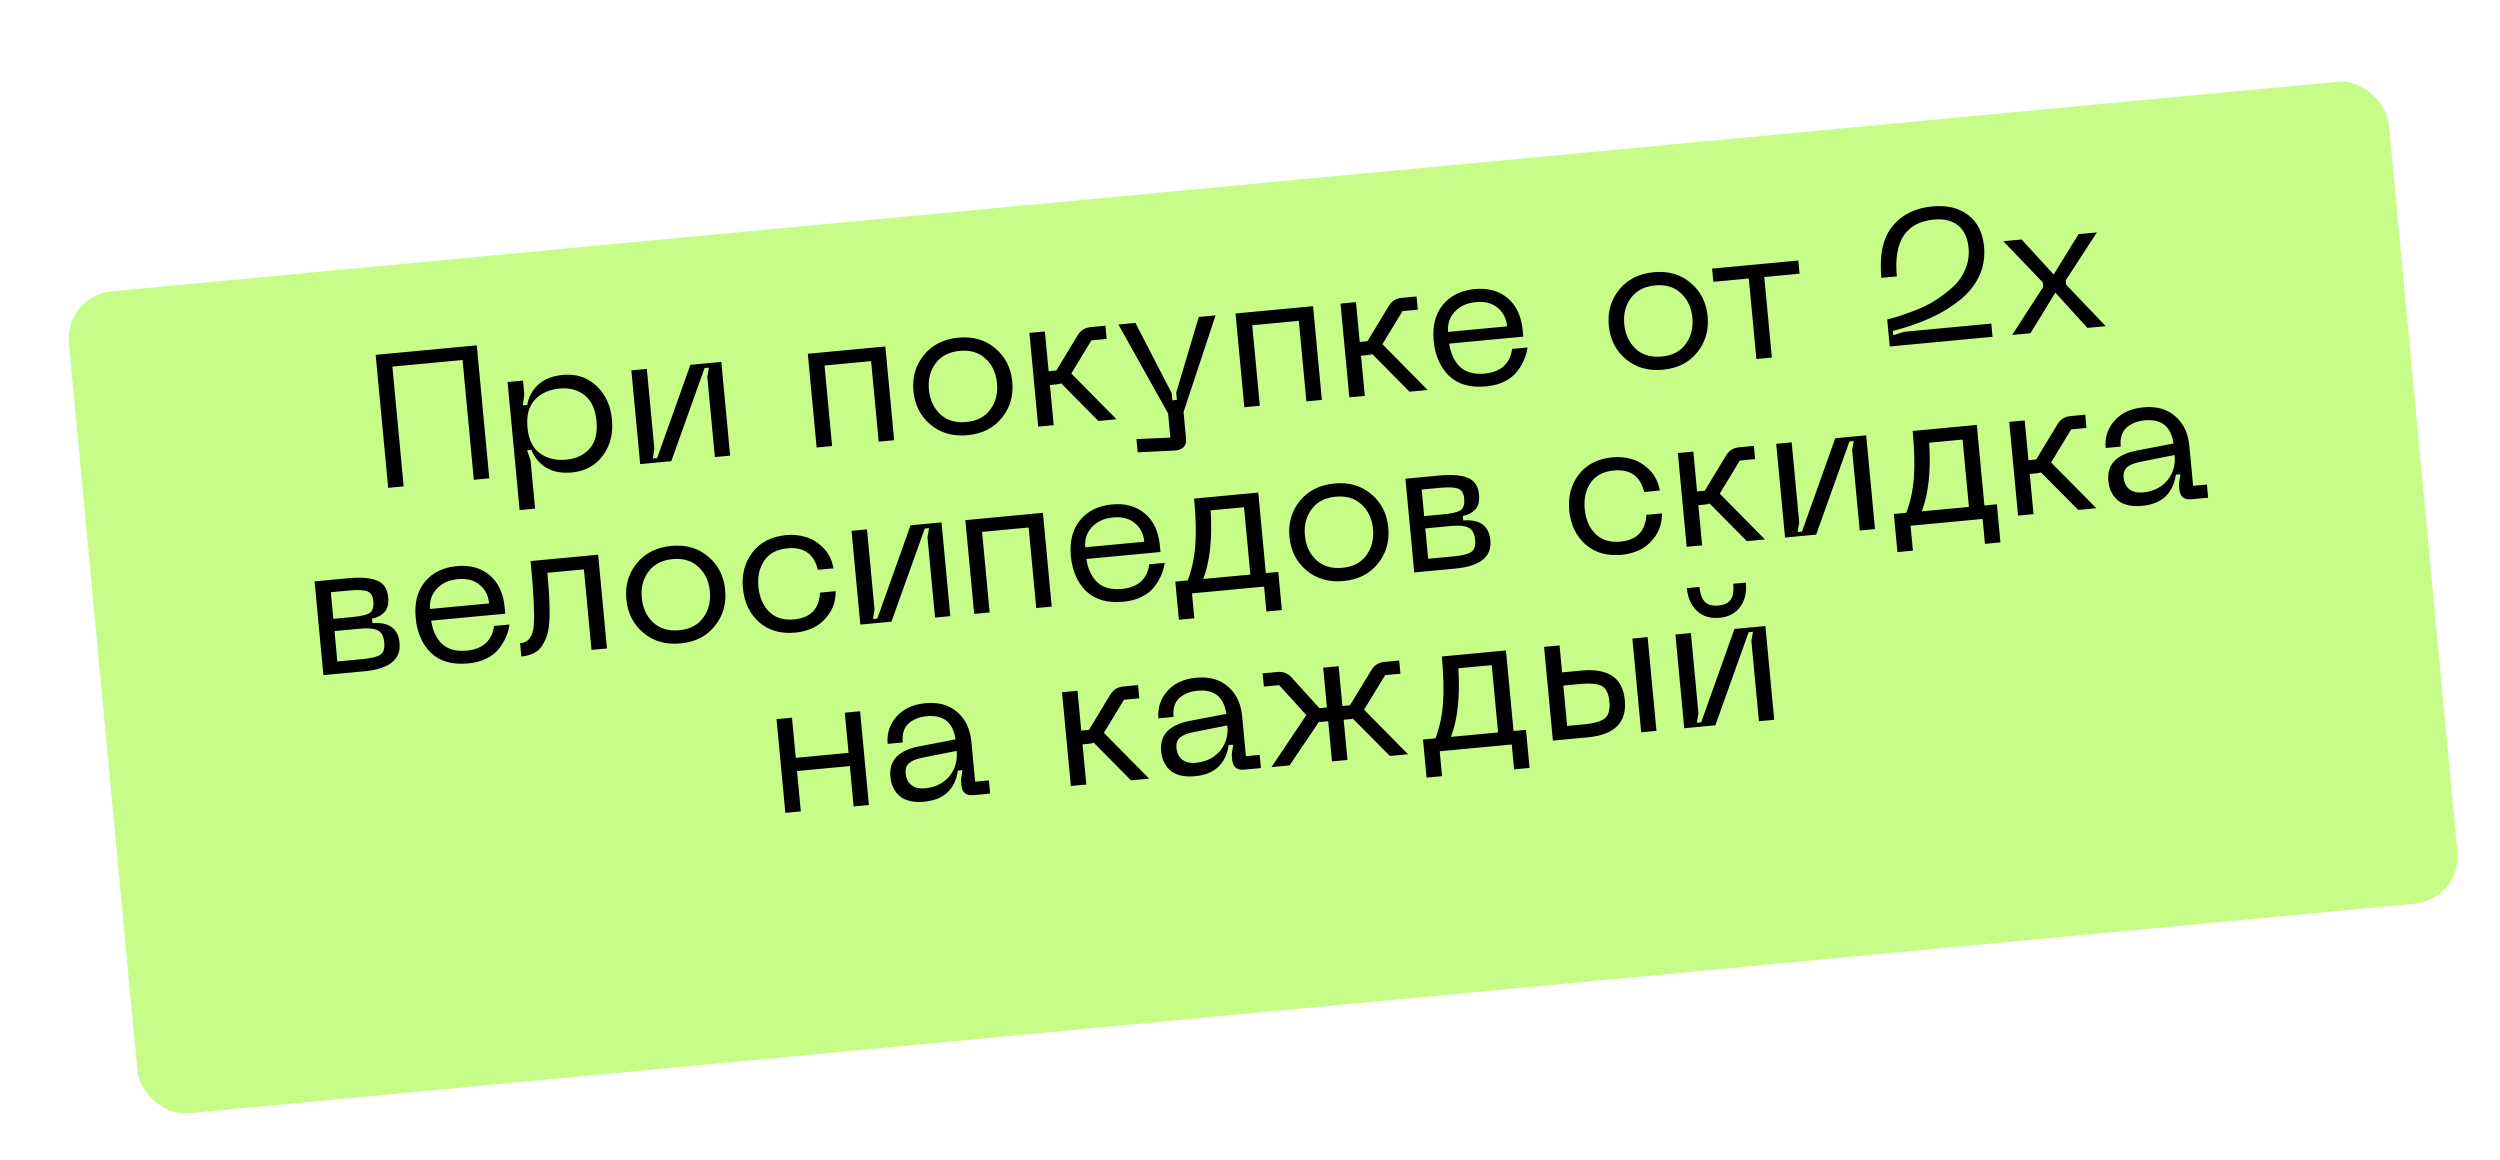 <?xml version="1.0" encoding="UTF-8"?> <svg xmlns="http://www.w3.org/2000/svg" width="194" height="90" viewBox="0 0 194 90" fill="none"><g filter="url(#filter0_dd_43_684)"><rect x="4" y="17.949" width="180.831" height="64.064" rx="3.675" transform="rotate(-5.378 4 17.949)" fill="#C8FC88"></rect></g><path d="M36.997 26.799L37.969 37.118L36.769 37.231L35.894 27.936L30.449 28.449L31.324 37.743L30.123 37.856L29.152 27.537L36.997 26.799ZM39.387 29.645L40.587 29.532L40.688 30.601L40.576 31.453L40.913 31.421C41.022 30.8 41.307 30.276 41.769 29.849C42.231 29.422 42.862 29.17 43.662 29.095C44.696 28.998 45.564 29.275 46.266 29.928C46.977 30.579 47.384 31.457 47.488 32.559C47.591 33.652 47.354 34.585 46.777 35.358C46.21 36.13 45.409 36.565 44.374 36.662C43.584 36.737 42.918 36.612 42.375 36.289C41.842 35.956 41.464 35.494 41.241 34.905L40.904 34.936L41.172 35.738L41.523 39.471L40.323 39.584L39.387 29.645ZM40.931 33.177C41.017 34.094 41.335 34.758 41.886 35.169C42.446 35.579 43.127 35.746 43.927 35.671C44.717 35.596 45.33 35.307 45.765 34.804C46.2 34.3 46.374 33.59 46.288 32.672C46.201 31.755 45.898 31.09 45.376 30.676C44.854 30.253 44.198 30.078 43.407 30.153C42.607 30.228 41.97 30.519 41.496 31.027C41.032 31.533 40.843 32.25 40.931 33.177ZM56.659 35.358L55.474 35.47L54.887 29.234L55.012 28.529L54.676 28.56L52.093 35.788L49.678 36.015L48.993 28.741L50.193 28.628L50.779 34.849L50.656 35.584L50.992 35.552L53.574 28.309L55.975 28.084L56.659 35.358ZM68.702 26.885L69.387 34.16L68.187 34.273L67.598 28.023L63.983 28.363L64.571 34.613L63.371 34.726L62.686 27.452L68.702 26.885ZM70.883 30.342C70.782 29.269 71.053 28.337 71.698 27.548C72.342 26.759 73.235 26.311 74.377 26.203C75.509 26.097 76.46 26.372 77.231 27.027C78.011 27.683 78.452 28.547 78.553 29.62C78.655 30.703 78.383 31.639 77.739 32.428C77.105 33.217 76.221 33.664 75.089 33.771C73.948 33.878 72.987 33.604 72.206 32.949C71.426 32.294 70.985 31.425 70.883 30.342ZM72.083 30.229C72.158 31.029 72.455 31.671 72.973 32.154C73.49 32.627 74.163 32.824 74.993 32.746C75.822 32.668 76.442 32.344 76.85 31.774C77.269 31.203 77.442 30.522 77.367 29.732C77.293 28.941 76.997 28.31 76.48 27.837C75.972 27.353 75.303 27.15 74.473 27.228C73.644 27.306 73.02 27.631 72.601 28.202C72.181 28.763 72.009 29.439 72.083 30.229ZM86.641 32.535L85.236 32.668L82.348 29.75C82.233 29.79 82.113 29.817 81.986 29.828L81.474 29.877L81.767 32.994L80.567 33.107L79.882 25.833L81.082 25.72L81.373 28.808L81.973 28.752L83.621 26.027C83.851 25.641 84.19 25.427 84.639 25.385L85.781 25.277L85.877 26.302L84.692 26.414L83.132 28.982L86.641 32.535ZM93.025 24.595L94.328 24.473L91.844 31.972L92.036 34.006C92.093 34.611 91.783 34.931 91.107 34.965L88.284 35.098L88.188 34.073L90.82 33.958L90.644 32.085L86.79 25.183L88.107 25.058L90.924 30.508L90.976 31.064L91.328 31.031L91.275 30.475L93.025 24.595ZM101.893 23.761L102.577 31.035L101.377 31.148L100.789 24.898L97.174 25.239L97.762 31.489L96.562 31.602L95.877 24.327L101.893 23.761ZM110.784 30.263L109.378 30.395L106.49 27.477C106.376 27.518 106.255 27.544 106.128 27.556L105.616 27.604L105.909 30.722L104.709 30.835L104.024 23.56L105.225 23.447L105.515 26.535L106.115 26.479L107.764 23.754C107.993 23.368 108.333 23.154 108.781 23.112L109.923 23.005L110.02 24.029L108.834 24.141L107.274 26.709L110.784 30.263ZM111.255 26.453C111.147 25.301 111.384 24.368 111.966 23.654C112.558 22.939 113.381 22.531 114.435 22.432C115.47 22.335 116.324 22.57 116.997 23.136C117.671 23.703 118.06 24.542 118.164 25.655L118.209 26.123L112.456 26.665C112.567 27.422 112.845 28.021 113.29 28.462C113.744 28.891 114.39 29.067 115.23 28.988C115.835 28.931 116.319 28.742 116.683 28.423C117.045 28.093 117.264 27.644 117.338 27.076L118.539 26.963C118.491 27.293 118.402 27.606 118.273 27.904C118.153 28.201 117.975 28.503 117.738 28.811C117.511 29.117 117.186 29.379 116.764 29.596C116.35 29.803 115.87 29.931 115.323 29.983C114.094 30.099 113.133 29.825 112.44 29.162C111.757 28.488 111.362 27.585 111.255 26.453ZM112.371 25.757L116.952 25.326C116.895 24.721 116.653 24.241 116.226 23.888C115.798 23.525 115.233 23.376 114.53 23.442C113.828 23.508 113.276 23.762 112.874 24.203C112.483 24.644 112.315 25.162 112.371 25.757ZM124.842 25.262C124.741 24.189 125.013 23.258 125.657 22.468C126.302 21.679 127.195 21.231 128.336 21.123C129.468 21.017 130.42 21.292 131.19 21.948C131.971 22.603 132.411 23.467 132.512 24.54C132.614 25.623 132.343 26.559 131.699 27.349C131.064 28.137 130.181 28.584 129.049 28.691C127.907 28.798 126.946 28.524 126.166 27.869C125.386 27.215 124.944 26.345 124.842 25.262ZM126.043 25.149C126.118 25.949 126.415 26.591 126.933 27.074C127.45 27.547 128.123 27.744 128.952 27.666C129.782 27.588 130.401 27.264 130.81 26.694C131.229 26.123 131.401 25.442 131.327 24.652C131.252 23.861 130.957 23.23 130.439 22.757C129.931 22.273 129.262 22.07 128.433 22.148C127.604 22.226 126.979 22.551 126.561 23.122C126.141 23.683 125.968 24.359 126.043 25.149ZM139.548 20.216L139.645 21.24L136.908 21.498L137.496 27.748L136.296 27.861L135.707 21.611L132.956 21.87L132.859 20.845L139.548 20.216ZM145.995 21.558C145.83 19.802 146.113 18.471 146.845 17.565C147.576 16.659 148.611 16.143 149.948 16.017C151.07 15.912 151.991 16.13 152.712 16.673C153.442 17.214 153.859 18.037 153.963 19.139C154.039 19.949 153.914 20.709 153.587 21.419C153.259 22.119 152.766 22.737 152.107 23.271C151.449 23.806 150.685 24.272 149.817 24.668C148.949 25.065 147.971 25.403 146.885 25.683L146.917 26.019L147.748 25.749L154.525 25.111L154.621 26.136L146.644 26.887L146.447 24.794C146.707 24.73 146.995 24.648 147.31 24.55C147.626 24.451 148.059 24.297 148.611 24.088C149.162 23.878 149.67 23.629 150.135 23.339C150.609 23.038 151.064 22.695 151.5 22.31C151.936 21.924 152.267 21.465 152.492 20.931C152.728 20.398 152.817 19.833 152.761 19.238C152.687 18.447 152.416 17.867 151.948 17.498C151.489 17.118 150.864 16.965 150.073 17.039C147.897 17.244 146.938 18.713 147.195 21.445L145.995 21.558ZM156.143 25.992L158.553 22.266L158.52 21.915L155.458 18.718L156.878 18.584L159.364 21.304L161.298 18.168L162.718 18.034L160.306 21.746L160.339 22.098L163.403 25.309L161.983 25.443L159.496 22.709L157.563 25.859L156.143 25.992ZM25.096 52.391L24.411 45.117L27.046 44.869C28.002 44.779 28.736 44.838 29.248 45.045C29.77 45.252 30.061 45.683 30.123 46.336C30.173 46.873 30.068 47.272 29.807 47.533C29.555 47.783 29.24 47.94 28.862 48.005L28.895 48.357C30.195 48.254 30.898 48.769 31.005 49.901C31.125 51.179 30.214 51.91 28.273 52.092L25.096 52.391ZM25.866 48.022L27.33 47.884C27.994 47.822 28.442 47.72 28.675 47.58C28.916 47.429 29.015 47.115 28.97 46.637C28.932 46.237 28.776 45.986 28.5 45.884C28.225 45.782 27.77 45.761 27.136 45.82L25.672 45.958L25.866 48.022ZM26.178 51.33L28.183 51.141C28.817 51.081 29.26 50.971 29.51 50.809C29.76 50.638 29.863 50.323 29.82 49.865C29.774 49.377 29.607 49.063 29.318 48.922C29.038 48.772 28.586 48.726 27.961 48.784L25.956 48.973L26.178 51.33ZM32.257 47.952C32.148 46.8 32.385 45.867 32.968 45.153C33.56 44.438 34.383 44.03 35.437 43.931C36.471 43.834 37.325 44.068 37.999 44.635C38.672 45.202 39.061 46.041 39.166 47.154L39.21 47.622L33.458 48.164C33.569 48.921 33.846 49.52 34.292 49.961C34.745 50.39 35.392 50.566 36.231 50.487C36.836 50.43 37.321 50.241 37.684 49.922C38.047 49.592 38.266 49.143 38.34 48.575L39.54 48.462C39.493 48.792 39.404 49.105 39.275 49.403C39.155 49.7 38.977 50.002 38.74 50.31C38.513 50.616 38.188 50.878 37.765 51.095C37.352 51.302 36.871 51.431 36.325 51.482C35.096 51.598 34.135 51.324 33.442 50.661C32.758 49.987 32.363 49.084 32.257 47.952ZM33.373 47.256L37.954 46.825C37.897 46.22 37.655 45.74 37.228 45.387C36.8 45.024 36.235 44.875 35.532 44.941C34.829 45.007 34.277 45.261 33.876 45.703C33.484 46.143 33.316 46.661 33.373 47.256ZM46.416 43.045L47.101 50.32L45.9 50.433L45.312 44.183L42.472 44.45C42.543 45.202 42.592 45.822 42.618 46.312C42.645 46.802 42.653 47.313 42.644 47.845C42.635 48.378 42.587 48.805 42.499 49.129C42.412 49.452 42.283 49.755 42.112 50.036C41.952 50.317 41.73 50.53 41.449 50.675C41.177 50.819 40.846 50.909 40.455 50.946L40.359 49.921C41.003 49.86 41.358 49.394 41.423 48.521C41.489 47.649 41.41 46.032 41.188 43.67C41.183 43.612 41.178 43.568 41.176 43.539L46.416 43.045ZM48.603 46.502C48.502 45.428 48.773 44.497 49.418 43.708C50.062 42.919 50.955 42.47 52.097 42.363C53.229 42.256 54.18 42.531 54.951 43.187C55.731 43.842 56.172 44.706 56.273 45.779C56.375 46.863 56.103 47.799 55.459 48.588C54.825 49.376 53.941 49.824 52.809 49.93C51.668 50.038 50.707 49.764 49.926 49.109C49.146 48.454 48.705 47.585 48.603 46.502ZM49.803 46.389C49.879 47.189 50.175 47.83 50.693 48.313C51.21 48.786 51.883 48.984 52.713 48.906C53.542 48.827 54.161 48.503 54.571 47.933C54.989 47.362 55.161 46.681 55.087 45.891C55.013 45.101 54.717 44.469 54.2 43.996C53.692 43.512 53.023 43.309 52.193 43.387C51.364 43.465 50.74 43.79 50.321 44.361C49.901 44.922 49.729 45.598 49.803 46.389ZM57.651 45.65C57.549 44.567 57.796 43.638 58.393 42.863C58.998 42.077 59.872 41.631 61.013 41.523C61.521 41.476 62.017 41.522 62.503 41.664C62.988 41.795 63.442 42.072 63.866 42.495C64.289 42.908 64.561 43.444 64.682 44.102L63.467 44.216C63.164 42.985 62.378 42.428 61.11 42.548C60.29 42.625 59.69 42.943 59.309 43.5C58.928 44.058 58.776 44.737 58.851 45.537C58.926 46.337 59.204 46.98 59.683 47.467C60.161 47.944 60.809 48.143 61.629 48.066C62.898 47.947 63.566 47.254 63.634 45.987L64.849 45.873C64.853 46.542 64.686 47.124 64.348 47.618C64.01 48.103 63.615 48.46 63.164 48.689C62.713 48.909 62.233 49.043 61.726 49.091C60.584 49.198 59.643 48.927 58.903 48.279C58.171 47.619 57.754 46.743 57.651 45.65ZM73.745 47.812L72.559 47.923L71.972 41.688L72.098 40.982L71.761 41.014L69.178 48.241L66.763 48.469L66.078 41.194L67.278 41.081L67.864 47.302L67.741 48.037L68.078 48.005L70.66 40.763L73.06 40.537L73.745 47.812ZM80.928 39.796L81.613 47.071L80.412 47.184L79.824 40.934L76.209 41.274L76.797 47.524L75.597 47.637L74.912 40.363L80.928 39.796ZM83.1 43.165C82.992 42.014 83.229 41.081 83.811 40.367C84.404 39.651 85.227 39.244 86.281 39.145C87.315 39.047 88.169 39.282 88.842 39.849C89.516 40.415 89.905 41.255 90.01 42.367L90.054 42.836L84.302 43.377C84.412 44.135 84.69 44.733 85.135 45.174C85.589 45.604 86.236 45.779 87.075 45.7C87.68 45.643 88.164 45.455 88.528 45.135C88.891 44.806 89.109 44.357 89.184 43.789L90.384 43.676C90.336 44.005 90.248 44.319 90.118 44.616C89.998 44.913 89.82 45.215 89.583 45.523C89.356 45.83 89.031 46.092 88.609 46.309C88.195 46.515 87.715 46.644 87.168 46.695C85.939 46.811 84.978 46.537 84.285 45.874C83.602 45.2 83.207 44.297 83.1 43.165ZM84.216 42.47L88.797 42.038C88.74 41.433 88.499 40.954 88.071 40.6C87.643 40.237 87.078 40.089 86.376 40.155C85.673 40.221 85.121 40.474 84.719 40.916C84.328 41.356 84.16 41.874 84.216 42.47ZM99.194 44.382L99.473 47.339L98.272 47.452L98.091 45.52L92.499 46.046L92.681 47.978L91.481 48.091L91.203 45.134L92.168 45.043C92.484 44.216 92.68 43.312 92.755 42.33C92.83 41.349 92.799 40.136 92.663 38.691L97.64 38.223L98.228 44.473L99.194 44.382ZM93.369 44.93L97.028 44.586L96.536 39.361L93.945 39.604C94.083 41.797 93.891 43.572 93.369 44.93ZM100.061 41.657C99.96 40.584 100.232 39.653 100.876 38.863C101.52 38.074 102.413 37.626 103.555 37.518C104.687 37.412 105.638 37.687 106.409 38.343C107.189 38.998 107.63 39.862 107.731 40.935C107.833 42.018 107.562 42.954 106.917 43.743C106.283 44.532 105.399 44.979 104.268 45.086C103.126 45.193 102.165 44.919 101.385 44.264C100.604 43.609 100.163 42.74 100.061 41.657ZM101.261 41.544C101.337 42.344 101.633 42.986 102.151 43.469C102.668 43.942 103.342 44.139 104.171 44.061C105 43.983 105.62 43.659 106.029 43.089C106.447 42.518 106.62 41.837 106.545 41.047C106.471 40.256 106.175 39.625 105.658 39.151C105.15 38.668 104.481 38.465 103.652 38.543C102.822 38.621 102.198 38.946 101.779 39.517C101.36 40.078 101.187 40.754 101.261 41.544ZM109.745 44.422L109.06 37.148L111.695 36.9C112.651 36.81 113.385 36.869 113.897 37.076C114.418 37.283 114.71 37.714 114.772 38.367C114.822 38.904 114.717 39.303 114.456 39.564C114.204 39.814 113.889 39.971 113.511 40.036L113.544 40.388C114.844 40.285 115.547 40.8 115.653 41.932C115.774 43.21 114.863 43.941 112.921 44.123L109.745 44.422ZM110.515 40.053L111.979 39.915C112.642 39.852 113.09 39.751 113.323 39.611C113.565 39.46 113.664 39.146 113.619 38.668C113.581 38.268 113.424 38.017 113.149 37.915C112.873 37.813 112.419 37.791 111.784 37.851L110.321 37.989L110.515 40.053ZM110.826 43.361L112.832 43.172C113.466 43.112 113.908 43.002 114.159 42.84C114.409 42.669 114.512 42.354 114.469 41.896C114.423 41.408 114.255 41.094 113.967 40.953C113.687 40.803 113.234 40.757 112.61 40.815L110.605 41.004L110.826 43.361ZM121.774 39.613C121.672 38.53 121.919 37.601 122.515 36.826C123.121 36.041 123.994 35.594 125.136 35.487C125.643 35.439 126.14 35.486 126.626 35.627C127.111 35.759 127.565 36.036 127.989 36.459C128.412 36.872 128.683 37.407 128.804 38.065L127.59 38.179C127.287 36.948 126.501 36.392 125.232 36.511C124.413 36.589 123.812 36.906 123.432 37.463C123.051 38.021 122.898 38.7 122.974 39.5C123.049 40.3 123.326 40.944 123.805 41.43C124.283 41.907 124.932 42.107 125.752 42.029C127.02 41.91 127.689 41.217 127.756 39.951L128.971 39.836C128.975 40.505 128.808 41.087 128.471 41.581C128.133 42.066 127.738 42.423 127.287 42.653C126.835 42.873 126.356 43.006 125.848 43.054C124.707 43.161 123.766 42.891 123.025 42.242C122.294 41.582 121.876 40.706 121.774 39.613ZM136.96 41.86L135.555 41.993L132.667 39.075C132.552 39.115 132.432 39.141 132.305 39.153L131.792 39.202L132.086 42.319L130.886 42.432L130.201 35.158L131.401 35.045L131.692 38.133L132.292 38.077L133.94 35.352C134.17 34.966 134.509 34.752 134.958 34.71L136.1 34.602L136.196 35.627L135.01 35.738L133.451 38.307L136.96 41.86ZM145.501 41.056L144.315 41.168L143.728 34.932L143.853 34.227L143.517 34.258L140.934 41.486L138.519 41.714L137.834 34.439L139.034 34.326L139.62 40.547L139.497 41.282L139.834 41.25L142.415 34.008L144.816 33.782L145.501 41.056ZM154.955 39.133L155.233 42.089L154.033 42.202L153.851 40.27L148.26 40.797L148.442 42.729L147.242 42.842L146.963 39.885L147.929 39.794C148.245 38.967 148.441 38.062 148.515 37.081C148.59 36.099 148.56 34.886 148.424 33.442L153.401 32.974L153.989 39.224L154.955 39.133ZM149.129 39.681L152.789 39.337L152.297 34.111L149.706 34.355C149.843 36.547 149.651 38.322 149.129 39.681ZM162.675 39.439L161.27 39.572L158.381 36.654C158.267 36.694 158.146 36.72 158.02 36.732L157.507 36.781L157.801 39.898L156.601 40.011L155.916 32.737L157.116 32.624L157.407 35.712L158.007 35.656L159.655 32.931C159.885 32.545 160.224 32.331 160.673 32.289L161.814 32.181L161.911 33.206L160.725 33.318L159.166 35.886L162.675 39.439ZM163.608 37.314C163.49 36.065 164.219 35.282 165.794 34.967L168.666 34.416C168.472 33.095 167.727 32.496 166.429 32.618C165.844 32.673 165.369 32.866 165.007 33.195C164.654 33.524 164.508 34.01 164.568 34.654L163.397 34.764C163.323 33.974 163.547 33.273 164.071 32.663C164.594 32.053 165.348 31.701 166.334 31.608C167.339 31.514 168.158 31.742 168.791 32.292C169.433 32.842 169.801 33.61 169.893 34.596L170.186 37.699L171.254 37.598L171.351 38.623L170.062 38.744C169.487 38.798 169.172 38.542 169.119 37.976L169.082 37.581L169.2 36.802L168.849 36.835C168.623 38.304 167.754 39.109 166.241 39.251C165.841 39.289 165.481 39.274 165.159 39.206C164.846 39.127 164.6 39.022 164.421 38.891C164.24 38.751 164.086 38.583 163.96 38.388C163.832 38.184 163.746 38 163.701 37.837C163.655 37.664 163.624 37.489 163.608 37.314ZM164.794 37.054C164.833 37.464 164.985 37.77 165.25 37.971C165.515 38.173 165.862 38.253 166.291 38.213C167.101 38.137 167.732 37.826 168.182 37.282C168.633 36.737 168.822 36.08 168.75 35.309L166.083 35.84C165.609 35.934 165.268 36.075 165.059 36.262C164.849 36.439 164.761 36.703 164.794 37.054ZM65.556 55.305L66.742 55.194L67.427 62.468L66.241 62.58L65.946 59.447L61.848 59.833L62.143 62.966L60.943 63.079L60.258 55.804L61.458 55.691L61.752 58.809L65.85 58.423L65.556 55.305ZM69.093 60.273C68.976 59.025 69.704 58.242 71.279 57.926L74.151 57.376C73.958 56.055 73.213 55.456 71.915 55.578C71.329 55.633 70.855 55.825 70.492 56.155C70.139 56.483 69.993 56.97 70.054 57.614L68.883 57.724C68.808 56.934 69.033 56.233 69.556 55.623C70.08 55.012 70.834 54.661 71.82 54.568C72.825 54.473 73.644 54.701 74.276 55.252C74.919 55.802 75.286 56.57 75.379 57.555L75.671 60.658L76.74 60.558L76.836 61.582L75.548 61.704C74.972 61.758 74.658 61.502 74.605 60.936L74.567 60.541L74.686 59.762L74.335 59.795C74.109 61.263 73.239 62.069 71.727 62.211C71.327 62.249 70.966 62.233 70.645 62.165C70.332 62.086 70.086 61.982 69.906 61.851C69.726 61.71 69.572 61.543 69.445 61.348C69.318 61.143 69.232 60.959 69.187 60.796C69.141 60.623 69.11 60.449 69.093 60.273ZM70.28 60.014C70.318 60.424 70.47 60.73 70.735 60.931C71 61.133 71.347 61.213 71.777 61.173C72.587 61.096 73.217 60.786 73.668 60.242C74.119 59.697 74.308 59.039 74.235 58.269L71.568 58.8C71.095 58.894 70.754 59.034 70.545 59.221C70.335 59.399 70.247 59.663 70.28 60.014ZM89.173 60.421L87.767 60.553L84.879 57.636C84.765 57.676 84.644 57.702 84.517 57.714L84.005 57.762L84.299 60.88L83.098 60.993L82.413 53.718L83.614 53.605L83.904 56.694L84.504 56.637L86.153 53.913C86.382 53.527 86.722 53.313 87.17 53.27L88.312 53.163L88.409 54.188L87.223 54.299L85.663 56.868L89.173 60.421ZM90.105 58.295C89.988 57.046 90.716 56.264 92.291 55.948L95.163 55.398C94.97 54.077 94.225 53.478 92.927 53.6C92.341 53.655 91.867 53.847 91.504 54.177C91.151 54.505 91.005 54.992 91.066 55.636L89.895 55.746C89.82 54.955 90.045 54.255 90.568 53.645C91.092 53.034 91.846 52.683 92.832 52.59C93.837 52.495 94.656 52.723 95.288 53.274C95.931 53.824 96.298 54.592 96.391 55.577L96.683 58.68L97.752 58.58L97.848 59.604L96.56 59.725C95.984 59.78 95.67 59.524 95.617 58.958L95.579 58.563L95.698 57.784L95.347 57.817C95.121 59.285 94.251 60.09 92.739 60.233C92.339 60.271 91.978 60.255 91.657 60.187C91.344 60.108 91.098 60.004 90.918 59.873C90.738 59.732 90.584 59.565 90.457 59.37C90.33 59.165 90.244 58.981 90.199 58.818C90.153 58.645 90.122 58.471 90.105 58.295ZM91.292 58.036C91.33 58.446 91.482 58.752 91.747 58.953C92.012 59.154 92.36 59.235 92.789 59.195C93.599 59.118 94.229 58.808 94.68 58.263C95.131 57.719 95.32 57.061 95.247 56.29L92.58 56.822C92.107 56.916 91.766 57.056 91.557 57.243C91.347 57.42 91.259 57.685 91.292 58.036ZM108.674 52.28L107.488 52.391L105.85 55.071L109.262 58.53L107.857 58.662L104.986 55.772C104.948 55.786 104.88 55.797 104.782 55.806L104.27 55.854L104.564 58.972L103.363 59.085L103.07 55.967L102.558 56.016C102.46 56.025 102.391 56.026 102.351 56.02L100.07 59.395L98.665 59.527L101.371 55.492L99.262 53.166L98.076 53.277L97.98 52.253L99.136 52.144C99.576 52.103 99.944 52.25 100.241 52.586L102.384 54.954L102.969 54.899L102.679 51.81L103.879 51.697L104.17 54.786L104.755 54.731L106.418 52.005C106.648 51.619 106.982 51.405 107.421 51.364L108.577 51.255L108.674 52.28ZM118.417 56.634L118.695 59.591L117.495 59.704L117.313 57.772L111.722 58.298L111.904 60.23L110.703 60.343L110.425 57.387L111.391 57.296C111.707 56.468 111.902 55.564 111.977 54.582C112.052 53.601 112.022 52.388 111.886 50.944L116.862 50.475L117.451 56.725L118.417 56.634ZM112.591 57.183L116.251 56.838L115.759 51.613L113.168 51.857C113.305 54.049 113.113 55.824 112.591 57.183ZM122.726 52.035C124.804 51.839 125.925 52.605 126.087 54.332C126.25 56.059 125.292 57.021 123.213 57.216L120.505 57.471L119.821 50.197L121.021 50.084L121.218 52.177L122.726 52.035ZM127.356 56.826L126.671 49.552L127.856 49.44L128.541 56.715L127.356 56.826ZM121.609 56.334L122.971 56.206C123.683 56.139 124.196 55.992 124.509 55.765C124.822 55.539 124.948 55.099 124.887 54.445C124.825 53.791 124.619 53.382 124.269 53.218C123.919 53.055 123.388 53.006 122.676 53.073L121.314 53.201L121.609 56.334ZM135.481 45.208C135.551 45.959 135.404 46.589 135.038 47.095C134.671 47.593 134.137 47.874 133.434 47.941C132.722 48.008 132.139 47.831 131.686 47.411C131.232 46.981 130.97 46.391 130.899 45.639L131.88 45.547C131.93 46.084 132.07 46.469 132.299 46.704C132.528 46.938 132.876 47.033 133.345 46.989C133.803 46.946 134.123 46.793 134.305 46.529C134.486 46.256 134.551 45.847 134.5 45.3L135.481 45.208ZM137.679 55.855L136.493 55.966L135.906 49.731L136.032 49.025L135.695 49.057L133.112 56.284L130.697 56.512L130.012 49.237L131.212 49.124L131.798 55.345L131.675 56.08L132.012 56.048L134.594 48.806L136.994 48.58L137.679 55.855Z" fill="black"></path><defs><filter id="filter0_dd_43_684" x="0.328" y="0.328" width="193.383" height="89.074" filterUnits="userSpaceOnUse" color-interpolation-filters="sRGB"><feFlood flood-opacity="0" result="BackgroundImageFix"></feFlood><feColorMatrix in="SourceAlpha" type="matrix" values="0 0 0 0 0 0 0 0 0 0 0 0 0 0 0 0 0 0 127 0" result="hardAlpha"></feColorMatrix><feOffset dy="4"></feOffset><feGaussianBlur stdDeviation="2"></feGaussianBlur><feComposite in2="hardAlpha" operator="out"></feComposite><feColorMatrix type="matrix" values="0 0 0 0 0 0 0 0 0 0 0 0 0 0 0 0 0 0 0.25 0"></feColorMatrix><feBlend mode="normal" in2="BackgroundImageFix" result="effect1_dropShadow_43_684"></feBlend><feColorMatrix in="SourceAlpha" type="matrix" values="0 0 0 0 0 0 0 0 0 0 0 0 0 0 0 0 0 0 127 0" result="hardAlpha"></feColorMatrix><feOffset dx="1" dy="1"></feOffset><feGaussianBlur stdDeviation="1"></feGaussianBlur><feComposite in2="hardAlpha" operator="out"></feComposite><feColorMatrix type="matrix" values="0 0 0 0 0.046 0 0 0 0 0.075 0 0 0 0 0.01 0 0 0 1 0"></feColorMatrix><feBlend mode="normal" in2="effect1_dropShadow_43_684" result="effect2_dropShadow_43_684"></feBlend><feBlend mode="normal" in="SourceGraphic" in2="effect2_dropShadow_43_684" result="shape"></feBlend></filter></defs></svg> 